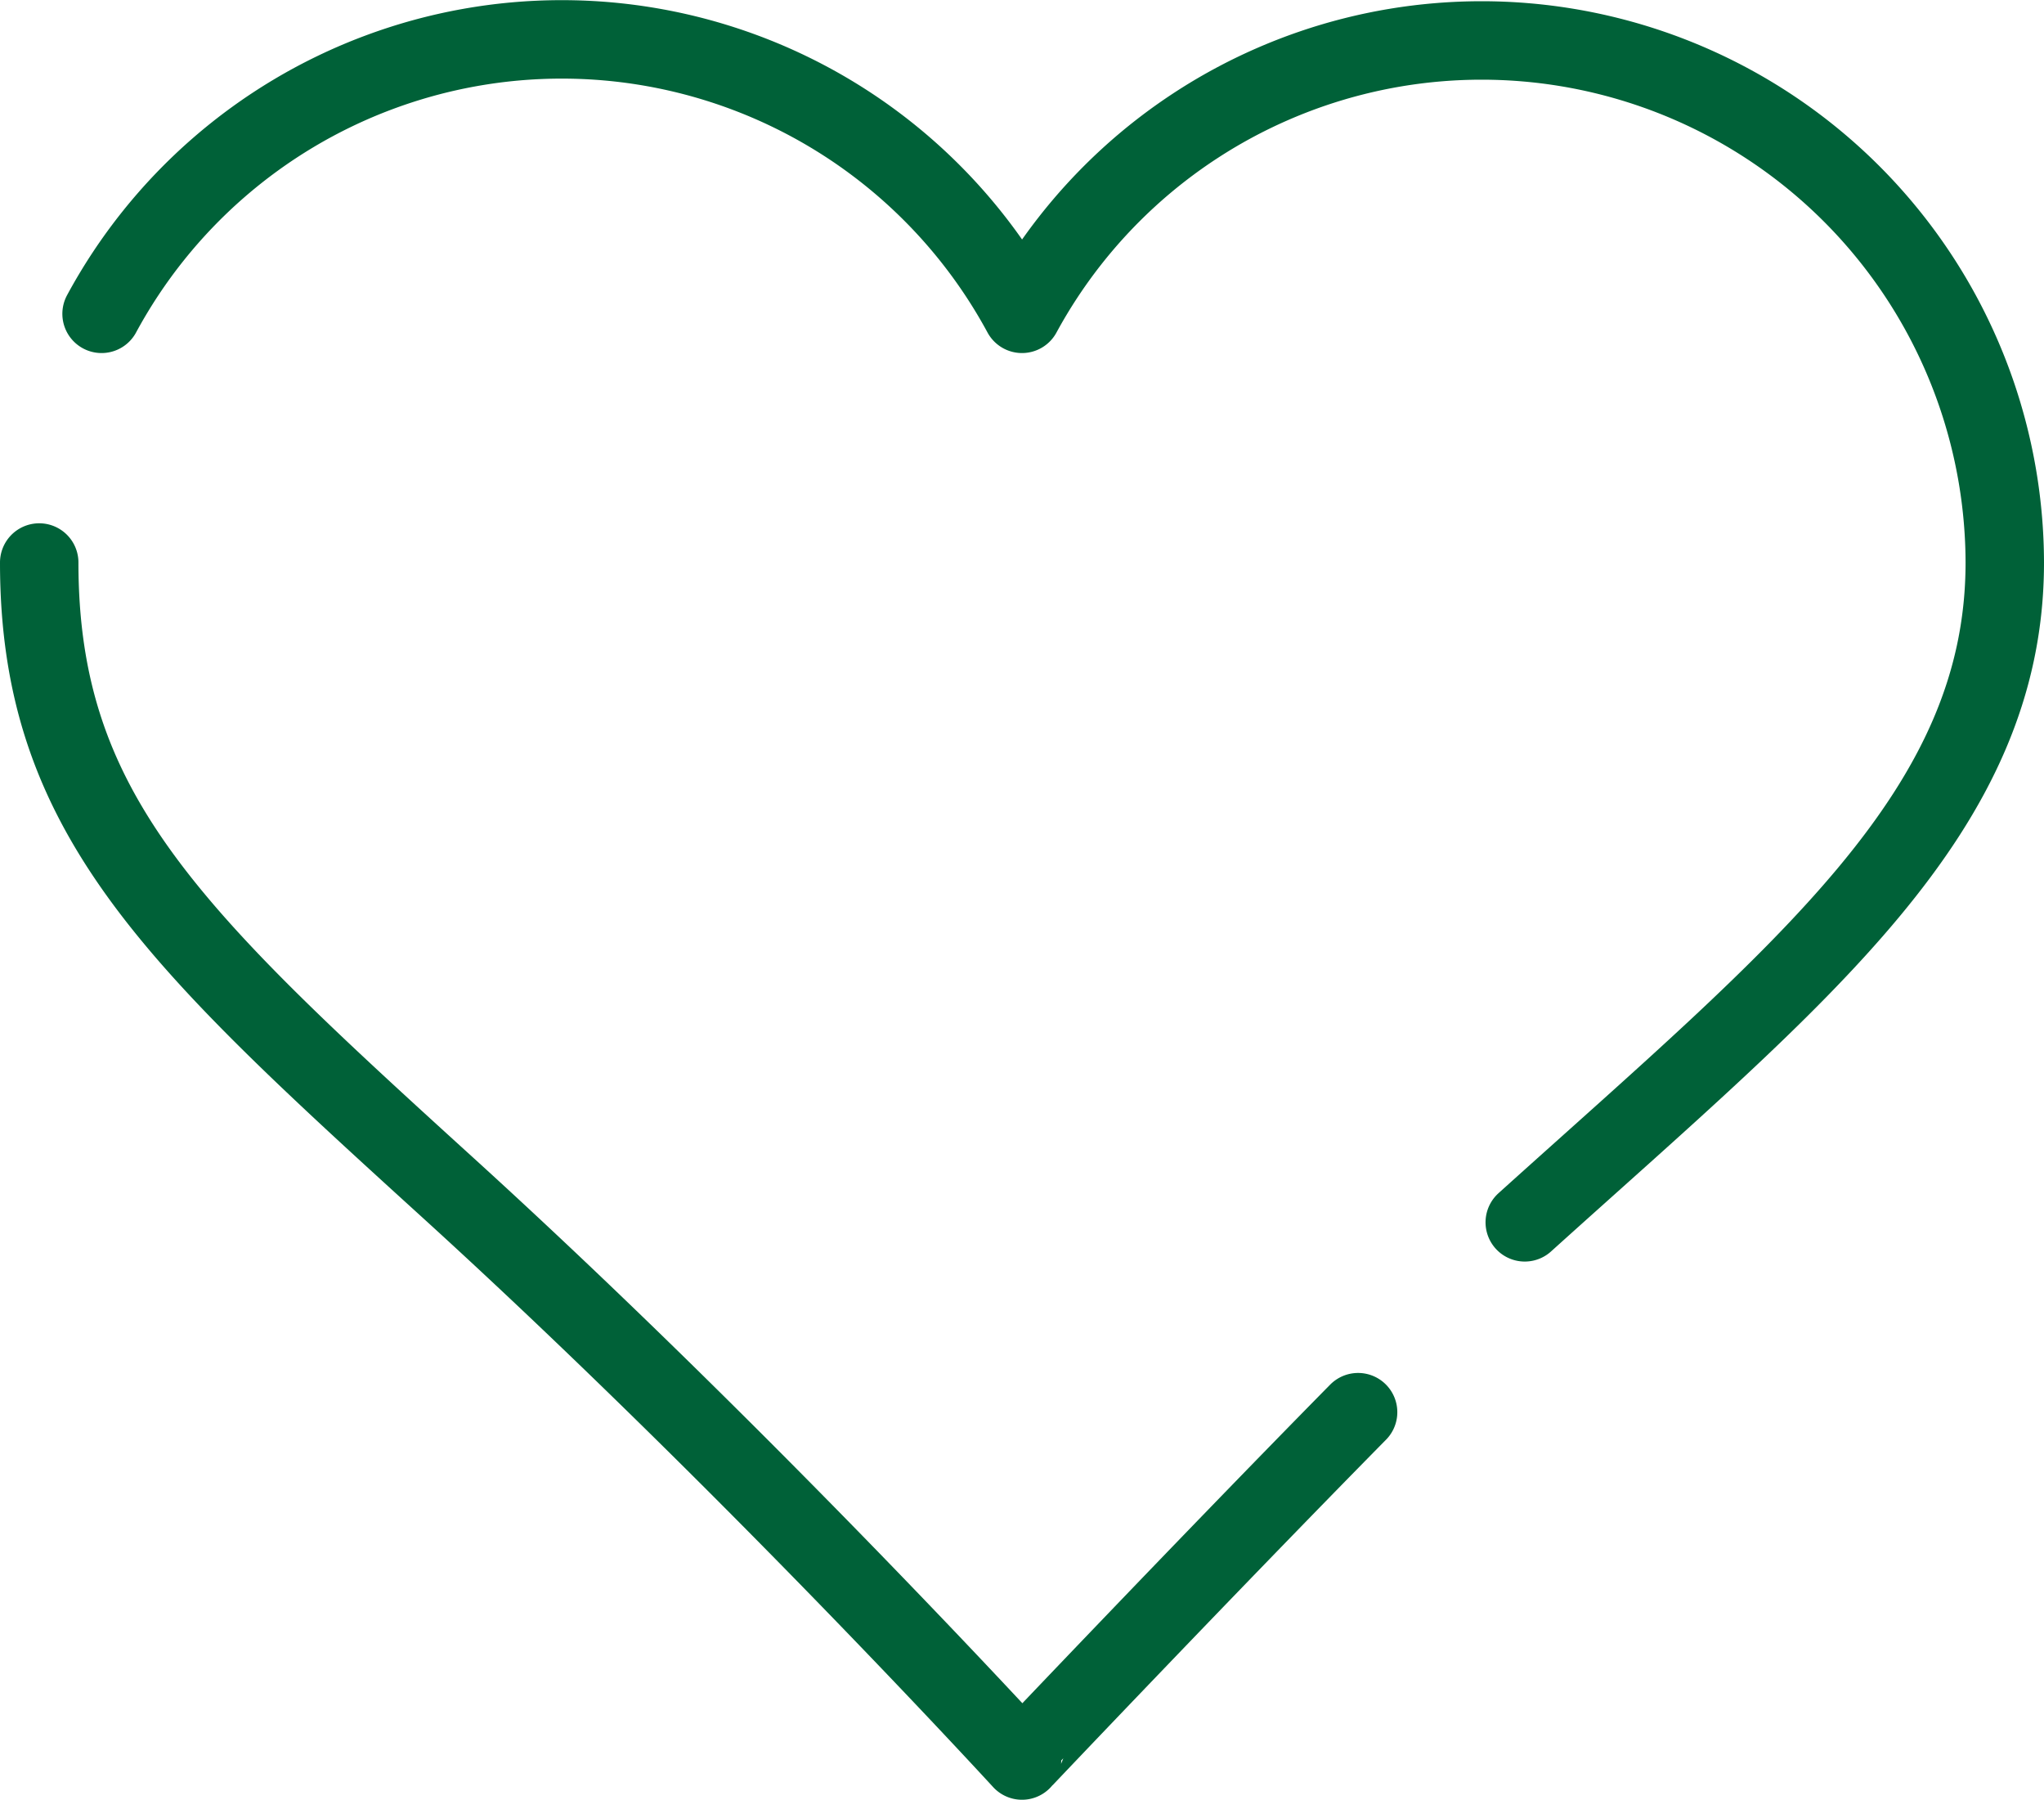 <svg xmlns="http://www.w3.org/2000/svg" viewBox="0 0 52.12 45.88"><title>アセット 1@2xaaa</title><g id="レイヤー_2" data-name="レイヤー 2"><g id="テキスト"><path d="M1,14.34c0,6.35,3.33,9.49,10.37,15.89,7.56,6.87,14.69,14.65,14.69,14.65S30.69,40,34.63,36m4.25-4.84c7.1-6.4,12.24-10.47,12.24-16.82A13.34,13.34,0,0,0,26.06,8,13.34,13.34,0,0,0,2.59,8" style="fill:none;stroke:#006138;stroke-linecap:round;stroke-linejoin:round;stroke-width:2px"/></g></g></svg>